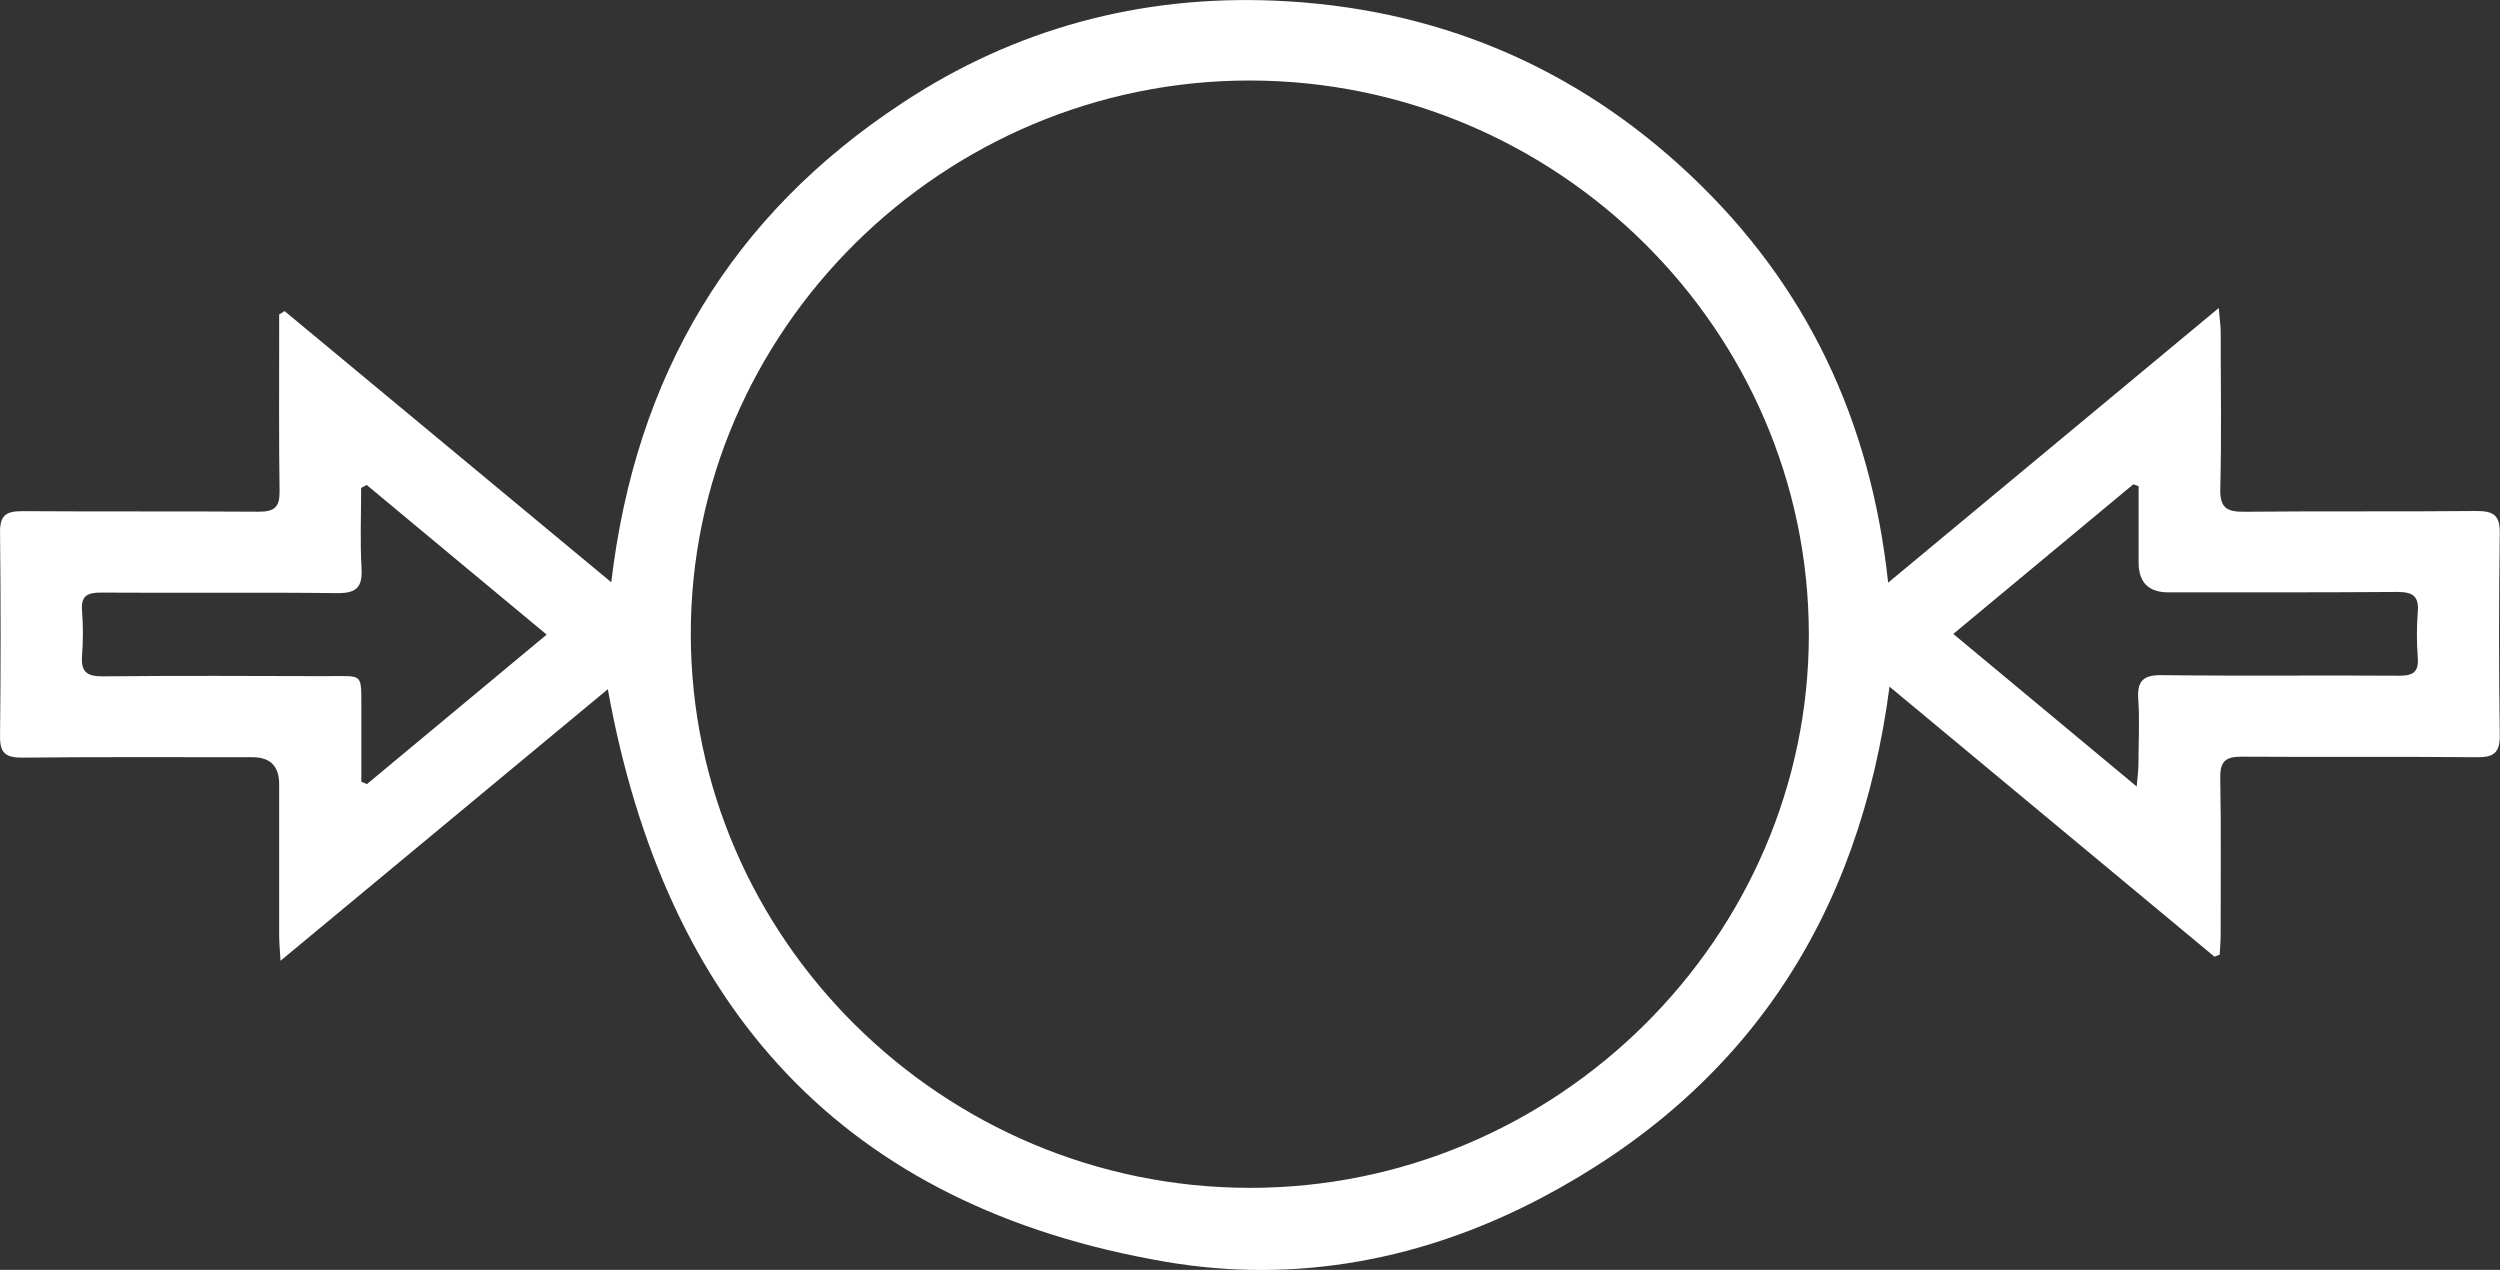 <?xml version="1.0" encoding="UTF-8"?><svg xmlns="http://www.w3.org/2000/svg" xmlns:xlink="http://www.w3.org/1999/xlink" xmlns:svgjs="http://svgjs.dev/svgjs" version="1.1" width="63px" height="32px" viewBox="0 0 63 32" aria-hidden="true"><rect x="0" y="0" width="63" height="32" fill="#333333" stroke="none"/><defs><linearGradient class="cerosgradient" data-cerosgradient="true" id="CerosGradient_id36308f8ab" gradientUnits="userSpaceOnUse" x1="50%" y1="100%" x2="50%" y2="0%"><stop offset="0%" stop-color="#d1d1d1"/><stop offset="100%" stop-color="#d1d1d1"/></linearGradient><linearGradient/></defs><g><g transform="matrix(1, 0, 0, 1, 0, 0)"><path d="M55.805,24.109c-2.705,-2.246 -5.406,-4.491 -8.189,-6.805c-0.76,5.805 -3.593,10.142 -8.75,12.871c-2.964,1.565 -6.176,2.188 -9.486,1.623c-8.16,-1.396 -12.616,-6.423 -14.063,-14.43c-2.705,2.246 -5.425,4.501 -8.248,6.843c-0.019,-0.309 -0.034,-0.478 -0.034,-0.642c0,-1.27 0,-2.54 0,-3.806c0,-0.454 -0.223,-0.681 -0.668,-0.681c-1.94,0 -3.875,-0.01 -5.815,0.01c-0.419,0 -0.556,-0.121 -0.551,-0.541c0.019,-1.714 0.019,-3.429 0,-5.139c-0.005,-0.435 0.161,-0.531 0.565,-0.531c1.984,0.014 3.973,0 5.957,0.014c0.395,0 0.526,-0.116 0.522,-0.512c-0.019,-1.318 -0.01,-2.632 -0.01,-3.95c0,-0.169 0,-0.338 0,-0.507c0.044,-0.029 0.088,-0.058 0.136,-0.087c2.715,2.255 5.43,4.506 8.233,6.834c0.614,-5.211 3.017,-9.244 7.341,-12.083c2.822,-1.864 5.981,-2.714 9.369,-2.574c4.041,0.169 7.57,1.642 10.5,4.414c2.91,2.753 4.529,6.158 4.967,10.253c2.803,-2.328 5.513,-4.583 8.331,-6.921c0.024,0.285 0.049,0.444 0.049,0.604c0,1.318 0.024,2.632 -0.01,3.95c-0.01,0.473 0.151,0.584 0.604,0.58c1.955,-0.019 3.909,0 5.859,-0.019c0.439,0 0.585,0.121 0.58,0.56c-0.024,1.695 -0.024,3.395 0,5.09c0.005,0.449 -0.156,0.56 -0.585,0.555c-1.969,-0.019 -3.939,0 -5.908,-0.014c-0.414,0 -0.556,0.106 -0.551,0.536c0.024,1.318 0.01,2.632 0.01,3.95c0,0.169 -0.015,0.338 -0.024,0.502c-0.044,0.019 -0.088,0.034 -0.132,0.053zM45.583,15.967c-0.019,-7.664 -6.347,-13.928 -14.078,-13.938c-7.741,-0.01 -14.112,6.307 -14.097,13.967c0.015,7.66 6.352,13.928 14.078,13.938c7.736,0.01 14.112,-6.312 14.097,-13.972zM49.224,15.976c1.536,1.28 3.027,2.521 4.621,3.844c0.024,-0.275 0.044,-0.425 0.044,-0.575c0,-0.541 0.034,-1.082 -0.005,-1.618c-0.034,-0.488 0.141,-0.623 0.624,-0.613c1.984,0.024 3.973,0 5.957,0.014c0.356,0 0.492,-0.101 0.463,-0.464c-0.029,-0.377 -0.029,-0.763 0,-1.14c0.034,-0.406 -0.127,-0.507 -0.522,-0.507c-1.921,0.014 -3.841,0.01 -5.762,0.01c-0.5,0 -0.751,-0.251 -0.751,-0.753c0,-0.642 0,-1.28 0,-1.922c-0.044,-0.014 -0.088,-0.034 -0.132,-0.048c-1.477,1.227 -2.954,2.453 -4.533,3.767zM9.247,12.219c-0.049,0.024 -0.097,0.048 -0.146,0.077c0,0.676 -0.029,1.357 0.01,2.028c0.024,0.478 -0.127,0.628 -0.619,0.623c-1.984,-0.024 -3.968,0 -5.952,-0.014c-0.346,0 -0.502,0.087 -0.473,0.454c0.029,0.377 0.029,0.763 0,1.14c-0.029,0.391 0.107,0.517 0.512,0.517c1.886,-0.019 3.778,-0.01 5.664,-0.005c0.926,0 0.858,-0.097 0.863,0.836c0,0.609 0,1.217 0,1.826c0.049,0.019 0.093,0.039 0.141,0.058c1.492,-1.241 2.983,-2.482 4.529,-3.767c-1.555,-1.289 -3.037,-2.526 -4.524,-3.762z" transform="matrix(1,0,0,1,0,0)" fill-rule="nonzero" fill="#ffffff"/></g></g></svg>